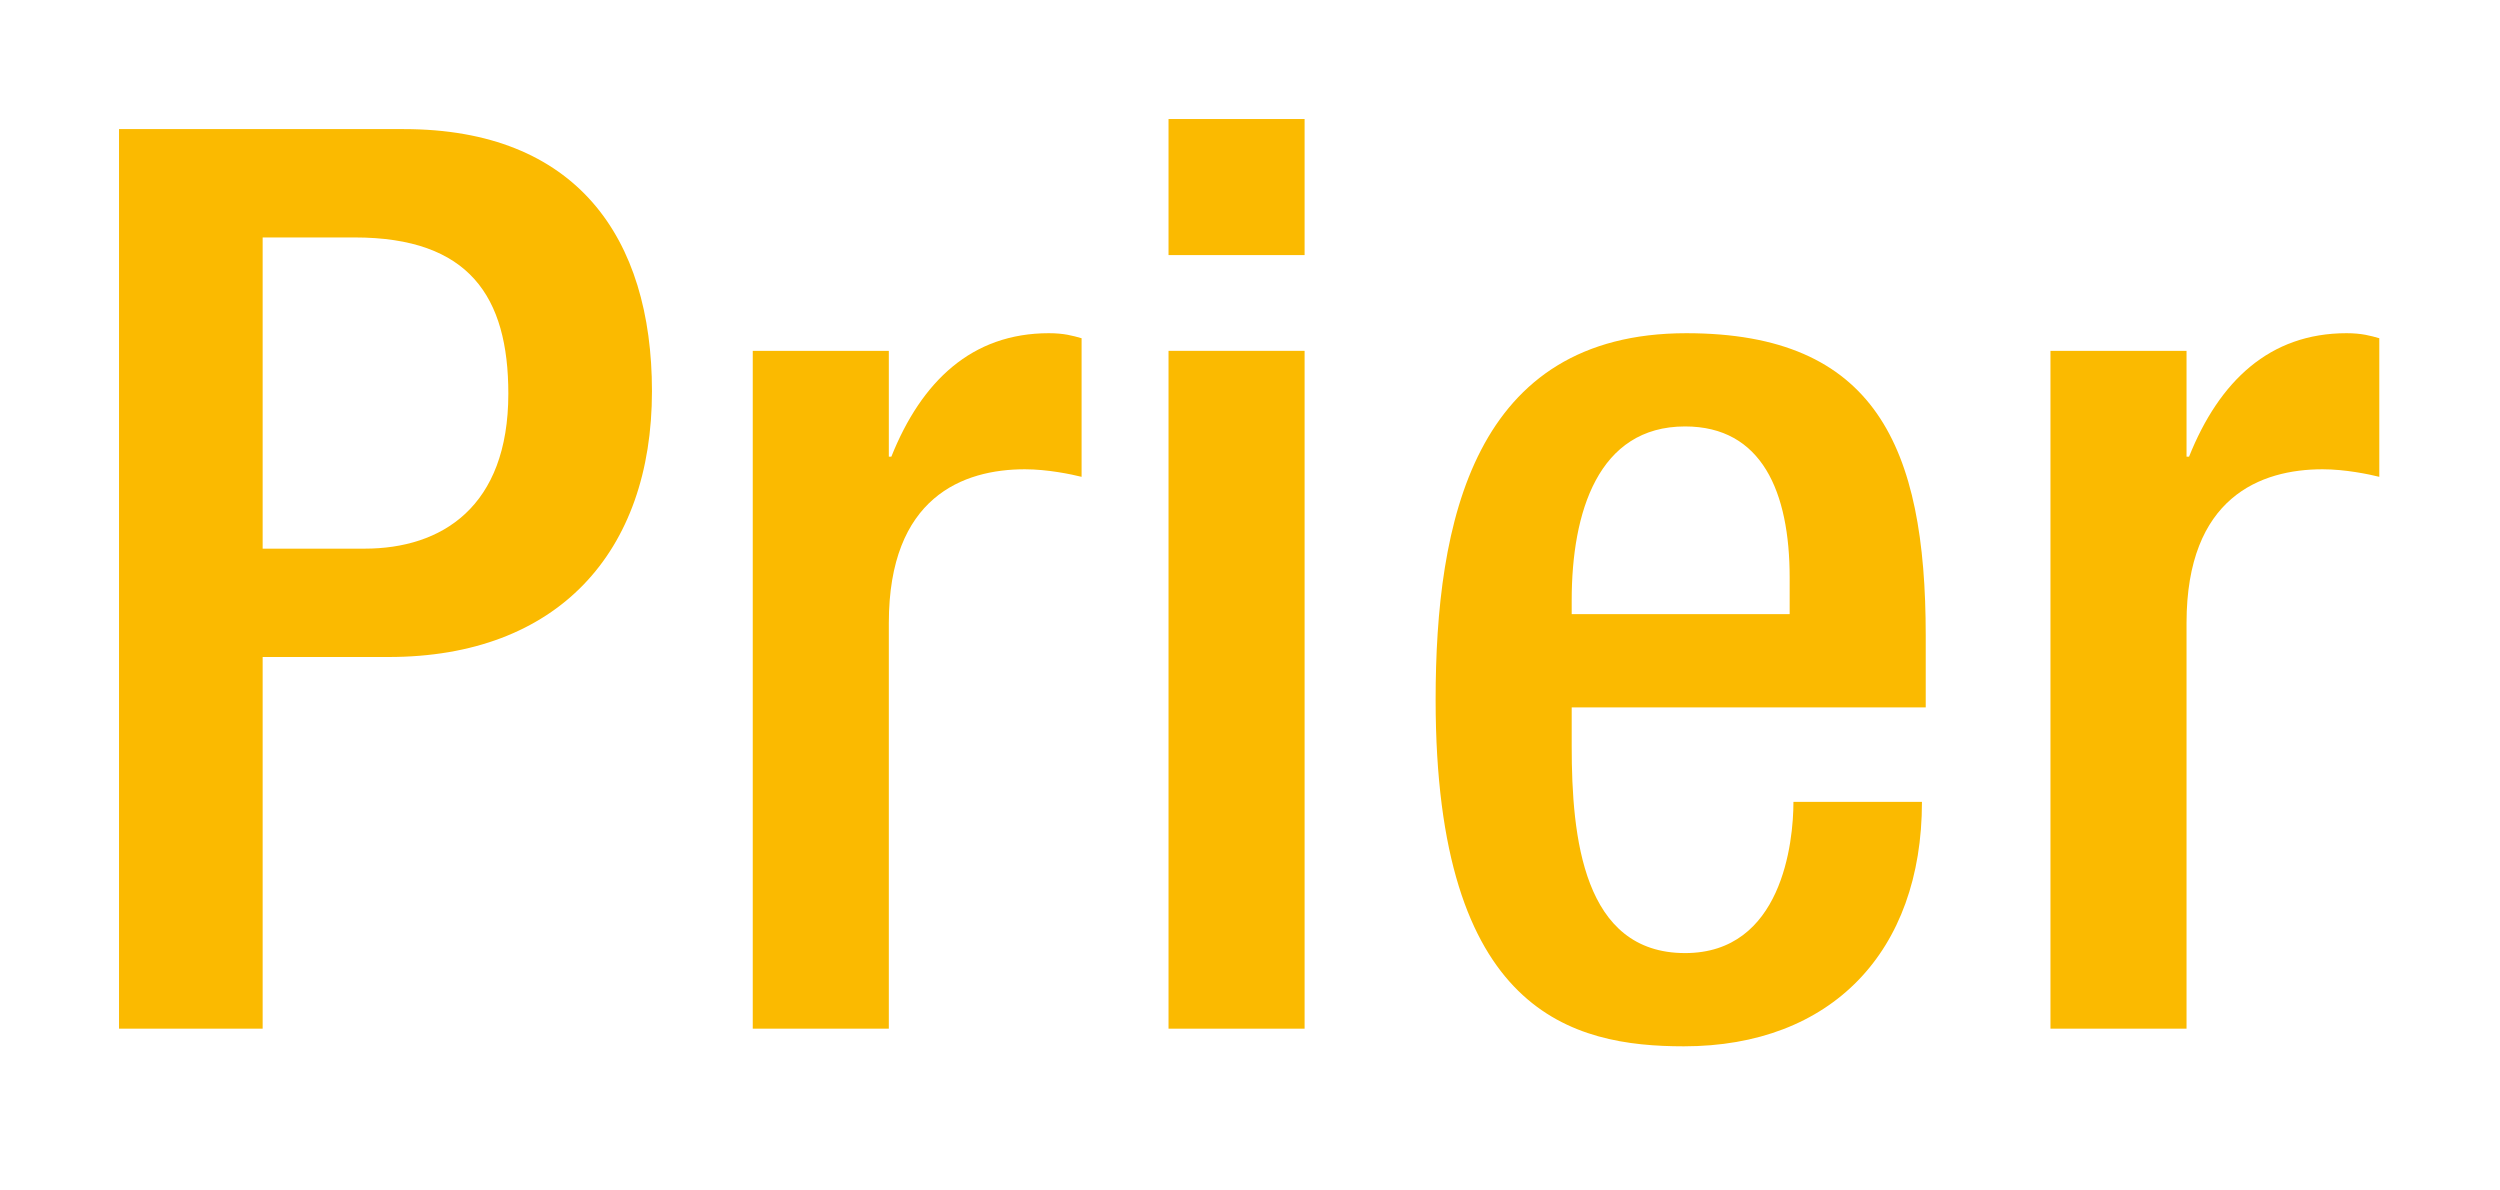 <?xml version="1.0" encoding="utf-8"?>
<!-- Generator: Adobe Illustrator 23.0.1, SVG Export Plug-In . SVG Version: 6.00 Build 0)  -->
<svg version="1.1" id="Calque_1" xmlns="http://www.w3.org/2000/svg" xmlns:xlink="http://www.w3.org/1999/xlink" x="0px" y="0px"
	 viewBox="0 0 297.64 141.73" style="enable-background:new 0 0 297.64 141.73;" xml:space="preserve">
<style type="text/css">
	.st0{fill:#FBBA00;}
</style>
<g>
	<path class="st0" d="M14.17,15.37h33.9c20.55,0,29.55,12.9,29.55,31.2c0,19.2-11.25,31.65-31.35,31.65h-15v44.25h-17.1V15.37z
		 M31.27,65.32h12.15c9.15,0,17.1-4.95,17.1-18.45c0-11.55-4.65-18.6-18.3-18.6H31.27V65.32z"/>
	<path class="st0" d="M89.62,41.77h16.2v12.6h0.3c3.6-9,9.6-14.7,18.75-14.7c1.8,0,2.85,0.3,3.9,0.6v16.5
		c-1.2-0.3-4.05-0.9-6.75-0.9c-7.35,0-16.2,3.3-16.2,18.3v48.3h-16.2V41.77z"/>
	<path class="st0" d="M139.12,14.17h16.2v16.2h-16.2V14.17z M139.12,41.77h16.2v80.7h-16.2V41.77z"/>
	<path class="st0" d="M187.12,84.22v4.65c0,10.8,1.35,24.6,13.5,24.6c11.55,0,12.9-13.2,12.9-18h15.3c0,17.85-10.8,29.1-28.35,29.1
		c-13.2,0-29.55-3.9-29.55-41.25c0-21.15,4.5-43.65,29.85-43.65c22.5,0,28.5,13.5,28.5,36v8.55H187.12z M213.07,73.12v-4.35
		c0-10.2-3.3-18-12.45-18c-10.35,0-13.5,10.2-13.5,20.7v1.65H213.07z"/>
	<path class="st0" d="M244.12,41.77h16.2v12.6h0.3c3.6-9,9.6-14.7,18.75-14.7c1.8,0,2.85,0.3,3.9,0.6v16.5
		c-1.2-0.3-4.05-0.9-6.75-0.9c-7.35,0-16.2,3.3-16.2,18.3v48.3h-16.2V41.77z"/>
</g>
</svg>
